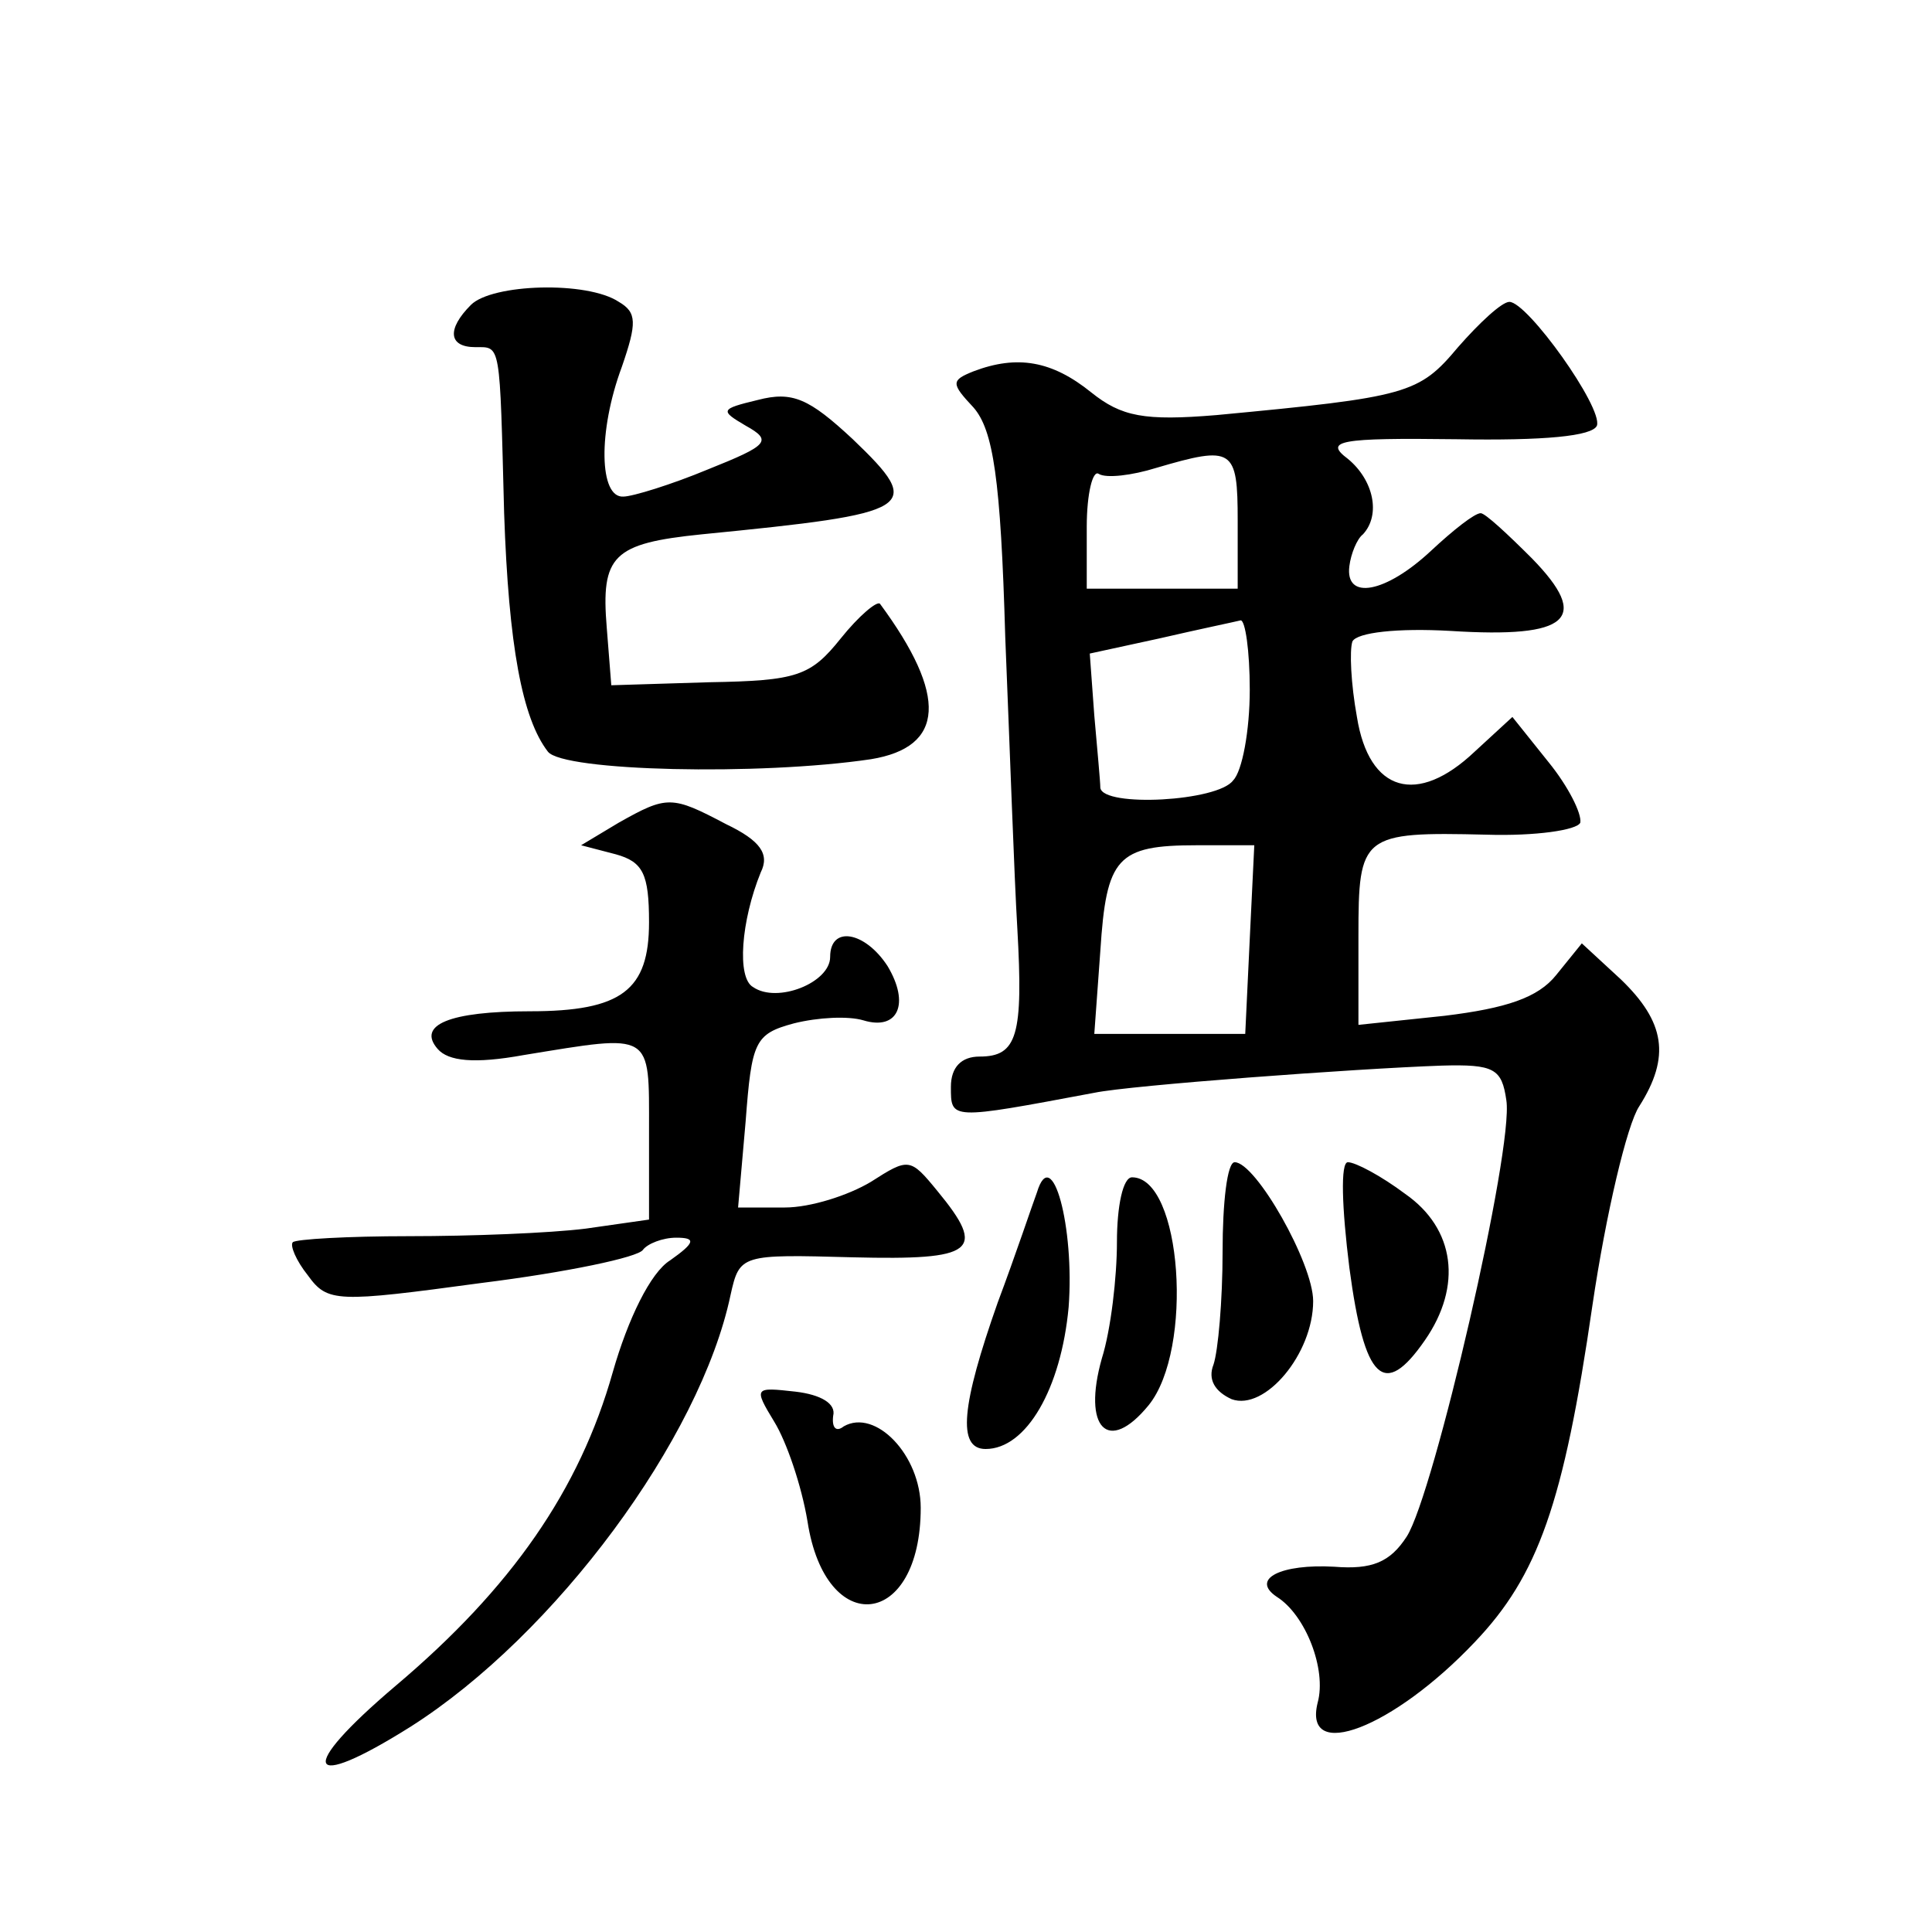 <?xml version="1.0" standalone="no"?>
<!DOCTYPE svg PUBLIC "-//W3C//DTD SVG 20010904//EN"
 "http://www.w3.org/TR/2001/REC-SVG-20010904/DTD/svg10.dtd">
<svg version="1.0" xmlns="http://www.w3.org/2000/svg"
 width="128pt" height="128pt" viewBox="0 0 128 128"
 preserveAspectRatio="xMidYMid meet">
<g transform="translate(0,128) scale(0.1,-0.1)"
fill="#0" stroke="none">
<path d="M312 1078 c-16 -16 -15 -28 3 -28 17 0 16 4 19 -110 3 -88 12 -136 29
-158 10 -13 140 -16 214 -5 49 8 51 42 6 103 -2 2 -14 -8 -26 -23 -20 -25 -29 -28
-87 -29 l-65 -2 -3 38 c-4 48 4 56 63 62 142 14 148 17 100 63 -29 27 -40 32 -63
26 -25 -6 -25 -7 -8 -17 18 -10 15 -13 -25 -29 -24 -10 -50 -18 -56 -18 -16 -1
-17 43 -1 86 10 29 10 36 -2 43 -21 14 -84 12 -98 -2z M966 1050 c-26 -31 -33 -33
-160 -45 -48 -4 -63 -1 -83 15 -26 21 -49 25 -78 14 -15 -6 -15 -8 0 -24 13 -15
18 -47 21 -152 3 -73 6 -160 8 -193 4 -71 0 -85 -25 -85 -12 0 -19 -7 -19 -20 0
-22 -1 -22 95 -4 24 5 173 16 230 18 35 1 40 -2 43 -23 5 -32 -48 -261 -66 -289
-11 -17 -23 -22 -48 -20 -35 2 -56 -8 -38 -20 19 -12 33 -48 27 -70 -10 -40 50
-17 104 40 42 44 59 92 78 223 9 61 23 120 31 132 21 33 17 56 -12 84 l-26 24 -17
-21 c-12 -15 -33 -22 -74 -27 l-57 -6 0 59 c0 67 2 69 85 67 32 -1 60 3 62 8 1
6 -8 24 -21 40 l-24 30 -25 -23 c-38 -36 -70 -27 -78 23 -4 22 -5 44 -3 50 3 6
30 9 65 7 79 -5 93 8 54 48 -16 16 -31 30 -34 30 -4 0 -18 -11 -33 -25 -30 -28
-57 -33 -54 -10 1 8 5 18 9 21 12 13 7 36 -10 50 -16 12 -6 14 72 13 58 -1 90 2
93 9 4 12 -46 82 -58 82 -5 0 -20 -14 -34 -30z m-146 -115 l0 -45 -50 0 -50 0 0
41 c0 22 4 38 8 35 5 -3 22 -1 38 4 51 15 54 13 54 -35z m8 -112 c0 -27 -5 -54
-11 -60 -10 -14 -86 -18 -88 -5 0 4 -2 25 -4 48 l-3 41 46 10 c26 6 50 11 54 12
3 0 6 -20 6 -46z m0 -165 l-3 -63 -50 0 -50 0 4 55 c4 62 11 70 64 70 l38 0 -3
-62z M410 735 l-25 -15 23 -6 c18 -5 22 -13 22 -45 0 -45 -18 -59 -79 -59 -53 0
-75 -9 -61 -25 7 -8 24 -10 57 -4 86 14 83 16 83 -50 l0 -59 -42 -6 c-24 -3 -76
-5 -117 -5 -41 0 -75 -2 -77 -4 -2 -2 2 -12 10 -22 13 -18 19 -18 115 -5 56 7 104
17 107 22 3 4 13 8 22 8 13 0 13 -3 -4 -15 -13 -8 -28 -39 -38 -74 -22 -78 -67
-143 -144 -208 -66 -56 -60 -71 10 -27 96 61 192 191 212 286 6 27 7 27 81 25 81
-2 89 4 56 44 -18 22 -19 22 -44 6 -15 -9 -40 -17 -57 -17 l-31 0 5 57 c4 53 6
58 32 65 16 4 36 5 46 2 23 -7 31 11 16 36 -15 23 -38 27 -38 6 0 -17 -35 -31 -51
-20 -11 6 -8 44 5 76 6 12 0 21 -23 32 -36 19 -39 19 -71 1z M810 451 c0 -33 -3
-66 -6 -75 -4 -10 1 -18 12 -23 22 -8 54 30 54 65 0 25 -38 92 -52 92 -5 0 -8 -27
-8 -59z M894 440 c10 -75 23 -87 50 -48 25 36 20 74 -13 97 -16 12 -33 21 -38 21
-5 0 -4 -30 1 -70z M687 490 c-3 -8 -14 -41 -26 -73 -24 -68 -27 -97 -8 -97 27
0 50 40 55 94 4 53 -11 109 -21 76z M740 457 c0 -23 -4 -58 -10 -77 -13 -46 4 -64
31 -31 30 37 22 151 -11 151 -6 0 -10 -19 -10 -43z M513 338 c8 -13 18 -42 22 -66
12 -78 75 -71 75 9 0 35 -30 66 -51 54 -5 -4 -8 -1 -7 7 2 8 -8 14 -25 16 -27 3
-28 3 -14 -20z"/>
</g>
</svg>
